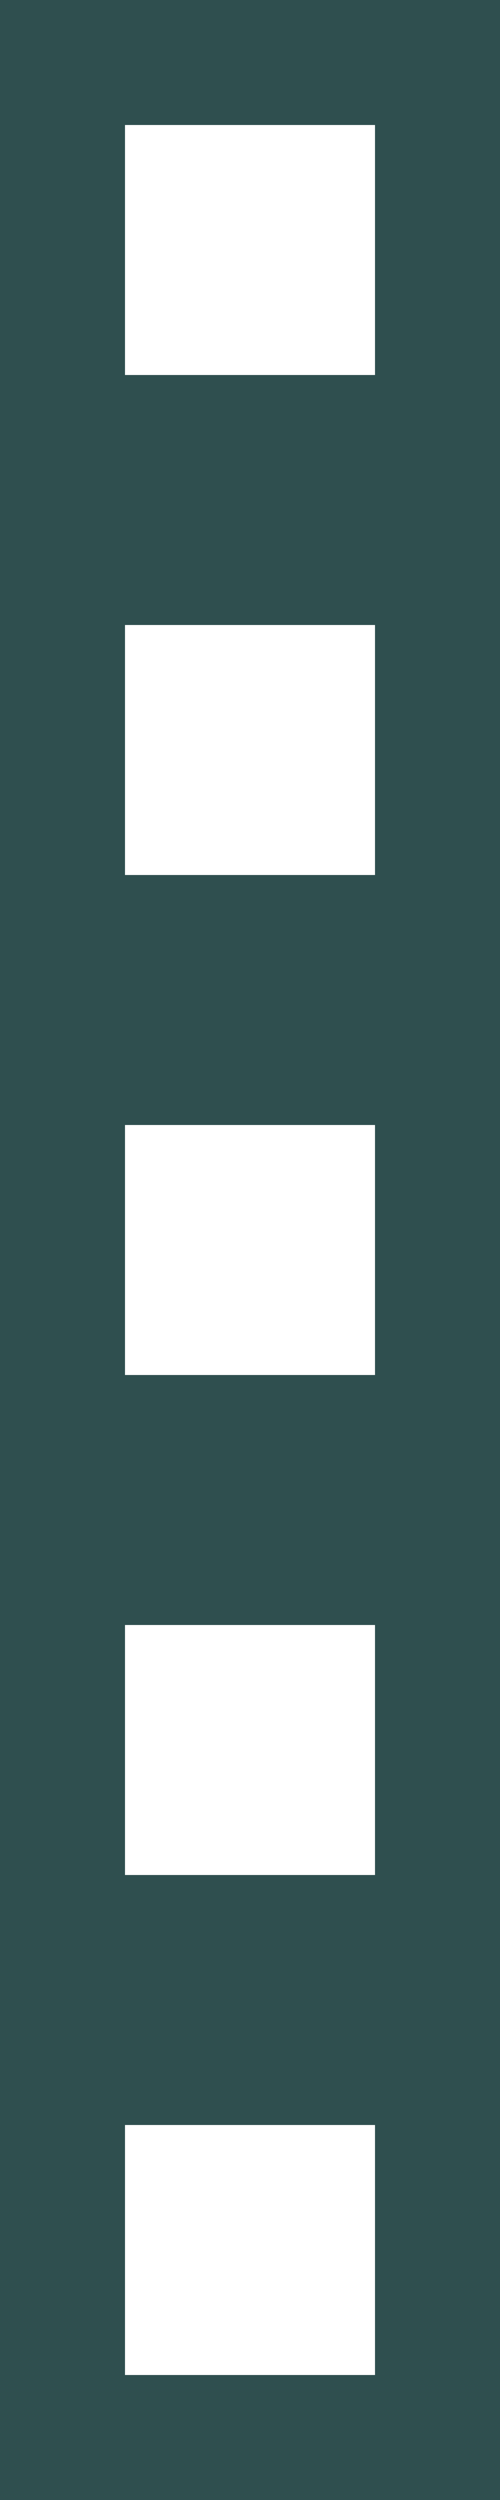 <?xml version="1.0" encoding="utf-8" ?>
<svg xmlns="http://www.w3.org/2000/svg" xmlns:xlink="http://www.w3.org/1999/xlink" width="60" height="300" shape-rendering="crispEdges" fill="none">
	<rect width="100%" height="100%" fill="#808080" stroke="none"/>
	<path fill="#2F4F4F" transform="translate(0 240)" d="M0 0L60 0L60 60L0 60L0 0Z"/>
	<path fill="white" transform="translate(15 255)" d="M0 0L30 0L30 30L0 30L0 0Z"/>
	<path fill="#2F4F4F" transform="translate(0 180)" d="M0 0L60 0L60 60L0 60L0 0Z"/>
	<path fill="white" transform="translate(15 195)" d="M0 0L30 0L30 30L0 30L0 0Z"/>
	<path fill="#2F4F4F" transform="translate(0 120)" d="M0 0L60 0L60 60L0 60L0 0Z"/>
	<path fill="white" transform="translate(15 135)" d="M0 0L30 0L30 30L0 30L0 0Z"/>
	<path fill="#2F4F4F" transform="translate(0 60)" d="M0 0L60 0L60 60L0 60L0 0Z"/>
	<path fill="white" transform="translate(15 75)" d="M0 0L30 0L30 30L0 30L0 0Z"/>
	<path fill="#2F4F4F" d="M0 0L60 0L60 60L0 60L0 0Z"/>
	<path fill="white" transform="translate(15 15)" d="M0 0L30 0L30 30L0 30L0 0Z"/>
</svg>
